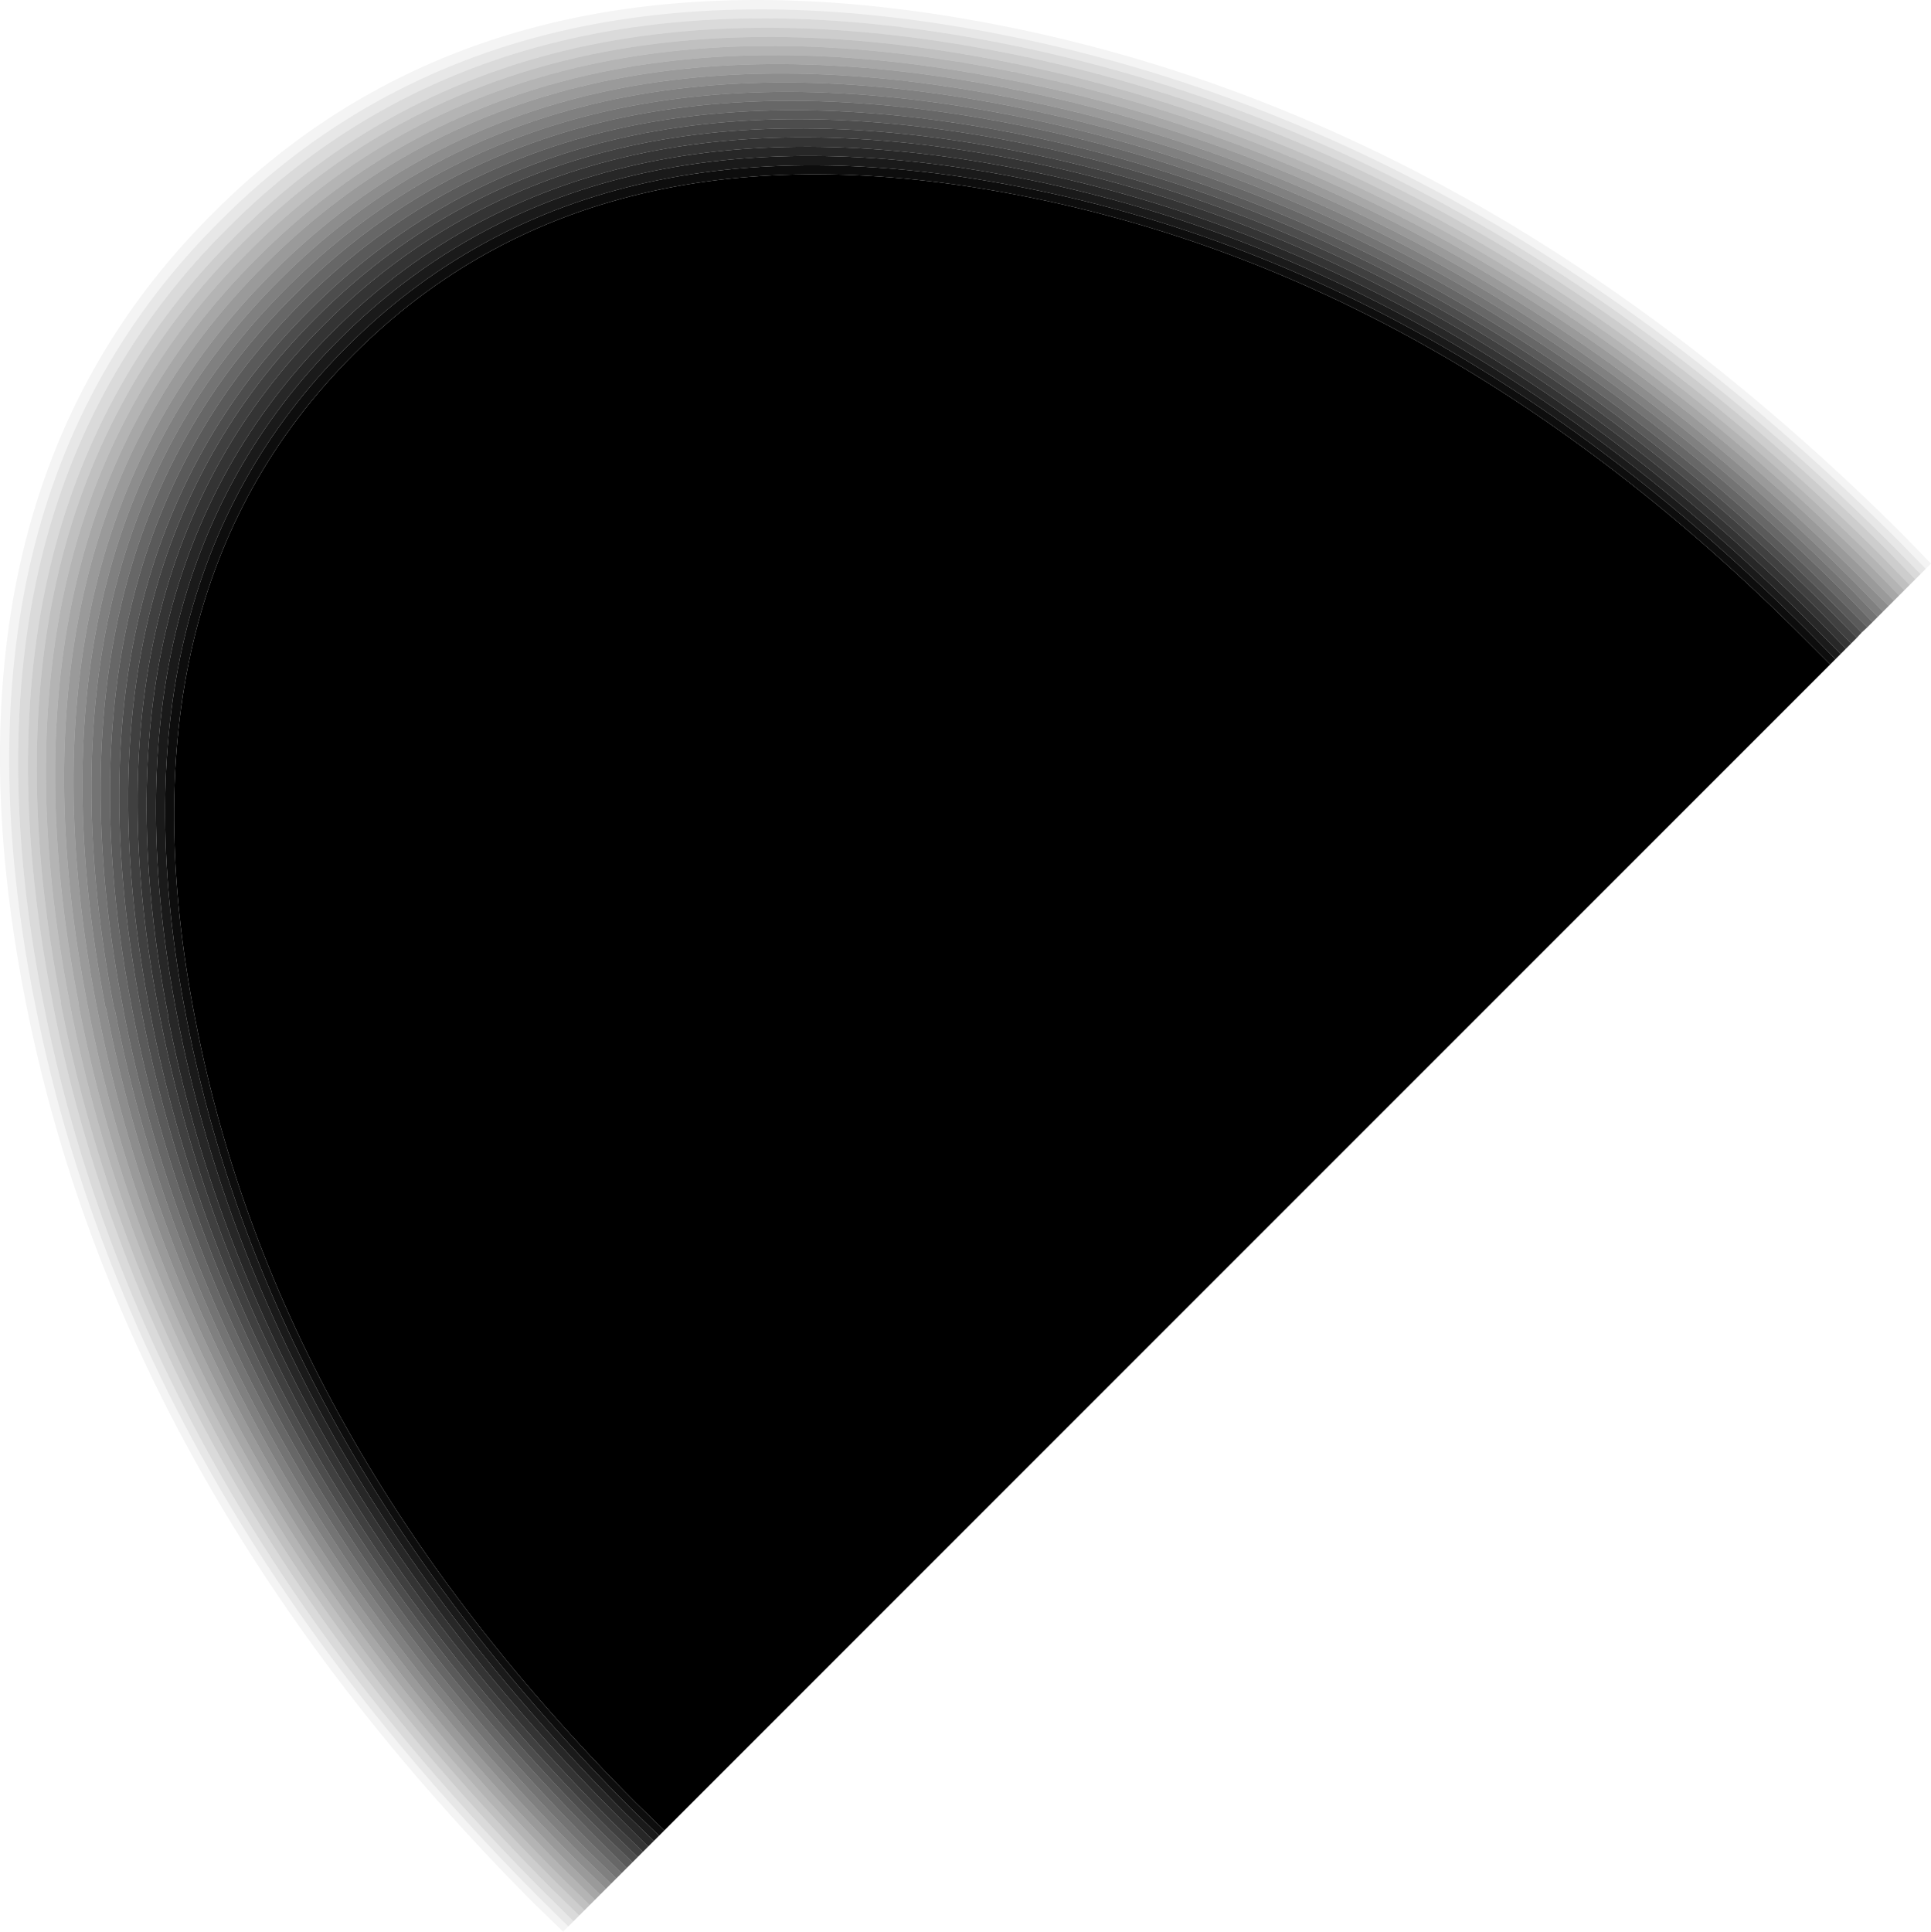 <?xml version="1.0" encoding="UTF-8" standalone="no"?>
<svg xmlns:xlink="http://www.w3.org/1999/xlink" height="221.4px" width="221.35px" xmlns="http://www.w3.org/2000/svg">
  <g transform="matrix(1.0, 0.0, 0.0, 1.0, 144.55, 137.45)">
    <path d="M67.05 -63.1 L66.45 -62.5 63.25 -65.75 Q21.5 -107.5 -27.85 -117.1 -77.45 -126.8 -105.65 -98.55 -133.9 -70.35 -124.2 -20.75 -114.6 28.6 -72.85 70.4 L-69.6 73.55 -70.25 74.2 -73.45 71.0 Q-115.6 28.9 -125.3 -20.9 L-125.25 -20.9 Q-135.05 -70.9 -106.5 -99.35 -78.1 -127.9 -28.05 -118.15 21.75 -108.45 63.9 -66.35 L67.05 -63.1" fill="#000000" fill-opacity="0.847" fill-rule="evenodd" stroke="none"/>
    <path d="M66.45 -62.5 L65.85 -61.9 62.65 -65.15 Q21.25 -106.55 -27.7 -116.05 -76.85 -125.65 -104.8 -97.7 -132.8 -69.75 -123.15 -20.6 -113.65 28.35 -72.25 69.8 L-69.0 72.95 -69.6 73.55 -72.85 70.4 Q-114.6 28.6 -124.2 -20.75 -133.9 -70.35 -105.65 -98.55 -77.45 -126.8 -27.85 -117.1 21.5 -107.5 63.25 -65.75 L66.45 -62.5" fill="#000000" fill-opacity="0.898" fill-rule="evenodd" stroke="none"/>
    <path d="M67.65 -63.7 L67.05 -63.1 63.9 -66.35 Q21.75 -108.45 -28.05 -118.15 -78.1 -127.9 -106.5 -99.35 -135.05 -70.9 -125.25 -20.9 L-125.3 -20.9 Q-115.6 28.9 -73.45 71.0 L-70.25 74.2 -70.85 74.8 -74.1 71.65 Q-116.55 29.15 -126.25 -21.05 -136.15 -71.55 -107.4 -100.25 -78.65 -129.05 -28.15 -119.2 22.05 -109.4 64.5 -66.95 L67.65 -63.7" fill="#000000" fill-opacity="0.796" fill-rule="evenodd" stroke="none"/>
    <path d="M70.7 -66.75 L70.1 -66.15 66.95 -69.4 Q23.1 -113.2 -28.7 -123.3 -81.05 -133.5 -110.8 -103.65 -140.65 -73.95 -130.4 -21.65 L-130.4 -21.6 Q-120.3 30.2 -76.55 74.05 L-73.3 77.25 -73.9 77.85 -77.15 74.7 Q-121.25 30.5 -131.4 -21.75 L-131.45 -21.7 Q-141.75 -74.5 -111.65 -104.5 -81.65 -134.6 -28.85 -124.3 23.35 -114.15 67.55 -70.0 L70.7 -66.75" fill="#000000" fill-opacity="0.545" fill-rule="evenodd" stroke="none"/>
    <path d="M70.1 -66.15 L69.5 -65.55 66.3 -68.75 Q22.85 -112.2 -28.55 -122.25 -80.45 -132.35 -109.95 -102.8 -139.5 -73.3 -129.35 -21.45 -119.35 29.95 -75.9 73.45 L-72.7 76.65 -73.3 77.25 -76.55 74.05 Q-120.3 30.2 -130.4 -21.6 L-130.4 -21.65 Q-140.65 -73.95 -110.8 -103.65 -81.05 -133.5 -28.7 -123.3 23.1 -113.2 66.95 -69.4 L70.1 -66.15" fill="#000000" fill-opacity="0.596" fill-rule="evenodd" stroke="none"/>
    <path d="M71.3 -67.35 L70.7 -66.75 67.55 -70.0 Q23.35 -114.15 -28.85 -124.3 -81.65 -134.6 -111.65 -104.5 -141.75 -74.5 -131.45 -21.7 L-131.4 -21.75 Q-121.25 30.5 -77.15 74.7 L-73.9 77.85 -74.5 78.45 -77.75 75.3 Q-122.2 30.75 -132.4 -21.9 L-132.45 -21.9 Q-142.85 -75.1 -112.5 -105.35 -82.25 -135.75 -28.95 -125.35 23.6 -115.1 68.15 -70.6 L71.3 -67.35" fill="#000000" fill-opacity="0.498" fill-rule="evenodd" stroke="none"/>
    <path d="M71.95 -68.0 L71.3 -67.35 68.15 -70.6 Q23.6 -115.1 -28.95 -125.35 -82.25 -135.75 -112.5 -105.35 -142.85 -75.1 -132.45 -21.9 L-132.4 -21.9 Q-122.2 30.75 -77.75 75.3 L-74.5 78.45 -75.1 79.05 -78.35 75.9 Q-123.15 31.05 -133.45 -22.0 L-133.45 -21.95 Q-143.95 -75.65 -113.3 -106.2 -82.8 -136.85 -29.1 -126.35 23.9 -116.05 68.75 -71.2 L71.95 -68.0" fill="#000000" fill-opacity="0.447" fill-rule="evenodd" stroke="none"/>
    <path d="M73.75 -69.8 L73.15 -69.2 70.0 -72.45 Q24.45 -117.95 -29.35 -128.4 -84.0 -139.1 -115.05 -107.9 -146.2 -76.9 -135.5 -22.25 L-135.55 -22.3 Q-125.1 31.55 -79.6 77.1 L-76.35 80.3 -76.95 80.9 -80.2 77.75 Q-126.0 31.85 -136.55 -22.4 L-136.55 -22.45 Q-147.3 -77.5 -115.9 -108.75 -84.65 -140.2 -29.55 -129.45 24.65 -118.9 70.6 -73.05 L73.75 -69.8" fill="#000000" fill-opacity="0.294" fill-rule="evenodd" stroke="none"/>
    <path d="M73.15 -69.2 L72.55 -68.6 69.4 -71.85 Q24.15 -117.0 -29.25 -127.4 -83.45 -138.0 -114.2 -107.1 -145.1 -76.3 -134.5 -22.15 -124.15 31.3 -79.0 76.5 L-75.75 79.7 -76.35 80.3 -79.6 77.1 Q-125.1 31.55 -135.55 -22.3 L-135.5 -22.25 Q-146.2 -76.9 -115.05 -107.9 -84.0 -139.1 -29.35 -128.4 24.45 -117.95 70.0 -72.45 L73.15 -69.2" fill="#000000" fill-opacity="0.345" fill-rule="evenodd" stroke="none"/>
    <path d="M72.55 -68.6 L71.95 -68.0 68.75 -71.2 Q23.9 -116.05 -29.1 -126.35 -82.8 -136.85 -113.3 -106.2 -143.95 -75.65 -133.45 -21.95 L-133.45 -22.0 Q-123.15 31.05 -78.35 75.9 L-75.1 79.05 -75.75 79.7 -79.0 76.5 Q-124.15 31.3 -134.5 -22.15 -145.1 -76.3 -114.2 -107.1 -83.45 -138.0 -29.25 -127.4 24.15 -117.0 69.4 -71.85 L72.55 -68.6" fill="#000000" fill-opacity="0.396" fill-rule="evenodd" stroke="none"/>
    <path d="M75.6 -71.65 L75.0 -71.05 71.85 -74.3 Q25.25 -120.8 -29.75 -131.5 -85.75 -142.4 -117.55 -110.4 -149.5 -78.65 -138.55 -22.7 L-138.55 -22.65 Q-127.85 32.4 -81.4 78.95 L-78.15 82.1 -78.8 82.75 -82.05 79.55 Q-128.9 32.65 -139.65 -22.85 -150.7 -79.25 -118.45 -111.3 -86.4 -143.55 -29.95 -132.55 25.5 -121.75 72.4 -74.9 L75.6 -71.65" fill="#000000" fill-opacity="0.145" fill-rule="evenodd" stroke="none"/>
    <path d="M75.0 -71.05 L74.35 -70.4 71.2 -73.65 Q24.95 -119.8 -29.65 -130.45 -85.2 -141.3 -116.75 -109.6 -148.45 -78.05 -137.55 -22.55 L-137.6 -22.55 Q-126.95 32.1 -80.8 78.3 L-77.55 81.5 -78.15 82.1 -81.4 78.95 Q-127.85 32.4 -138.55 -22.65 L-138.55 -22.7 Q-149.5 -78.65 -117.55 -110.4 -85.75 -142.4 -29.75 -131.5 25.25 -120.8 71.85 -74.3 L75.0 -71.05" fill="#000000" fill-opacity="0.196" fill-rule="evenodd" stroke="none"/>
    <path d="M74.35 -70.4 L73.75 -69.8 70.6 -73.05 Q24.65 -118.9 -29.55 -129.45 -84.65 -140.2 -115.9 -108.75 -147.3 -77.5 -136.55 -22.45 L-136.55 -22.4 Q-126.0 31.85 -80.2 77.75 L-76.95 80.9 -77.55 81.5 -80.8 78.3 Q-126.95 32.1 -137.6 -22.55 L-137.55 -22.55 Q-148.45 -78.05 -116.75 -109.6 -85.2 -141.3 -29.65 -130.45 24.95 -119.8 71.2 -73.65 L74.35 -70.4" fill="#000000" fill-opacity="0.247" fill-rule="evenodd" stroke="none"/>
    <path d="M-79.4 83.35 L-80.0 83.95 -83.25 80.8 Q-130.75 33.2 -141.7 -23.1 -152.9 -80.45 -120.15 -113.0 -87.6 -145.8 -30.2 -134.6 26.0 -123.65 73.65 -76.1 L76.8 -72.85 76.2 -72.25 73.05 -75.5 Q25.8 -122.65 -30.05 -133.55 -86.95 -144.65 -119.3 -112.15 -151.8 -79.85 -140.65 -22.95 L-140.65 -23.0 Q-129.8 32.9 -82.65 80.15 L-79.4 83.35" fill="#000000" fill-opacity="0.043" fill-rule="evenodd" stroke="none"/>
    <path d="M-79.4 83.35 L-82.65 80.15 Q-129.8 32.9 -140.65 -23.0 L-140.65 -22.95 Q-151.8 -79.85 -119.3 -112.15 -86.95 -144.65 -30.05 -133.55 25.8 -122.65 73.05 -75.5 L76.2 -72.25 75.6 -71.65 72.4 -74.9 Q25.5 -121.75 -29.95 -132.55 -86.4 -143.55 -118.45 -111.3 -150.7 -79.25 -139.65 -22.85 -128.9 32.65 -82.05 79.55 L-78.8 82.75 -79.4 83.35" fill="#000000" fill-opacity="0.094" fill-rule="evenodd" stroke="none"/>
    <path d="M69.5 -65.55 L68.85 -64.95 65.7 -68.15 Q22.55 -111.3 -28.4 -121.25 -79.85 -131.25 -109.05 -101.9 -138.4 -72.7 -128.3 -21.35 -118.4 29.7 -75.3 72.85 L-72.05 76.0 -72.7 76.65 -75.9 73.45 Q-119.35 29.95 -129.35 -21.45 -139.5 -73.3 -109.95 -102.8 -80.45 -132.35 -28.55 -122.25 22.85 -112.2 66.3 -68.75 L69.5 -65.55" fill="#000000" fill-opacity="0.647" fill-rule="evenodd" stroke="none"/>
    <path d="M68.85 -64.95 L68.3 -64.35 65.1 -67.6 Q22.3 -110.35 -28.3 -120.2 -79.25 -130.15 -108.25 -101.1 -137.3 -72.15 -127.3 -21.15 -117.5 29.45 -74.7 72.25 L-71.45 75.4 -72.05 76.0 -75.3 72.85 Q-118.4 29.7 -128.3 -21.35 -138.4 -72.7 -109.05 -101.9 -79.85 -131.25 -28.4 -121.25 22.55 -111.3 65.7 -68.15 L68.85 -64.95" fill="#000000" fill-opacity="0.698" fill-rule="evenodd" stroke="none"/>
    <path d="M68.3 -64.35 L67.65 -63.7 64.5 -66.95 Q22.05 -109.4 -28.15 -119.2 -78.65 -129.05 -107.4 -100.25 -136.15 -71.55 -126.25 -21.05 -116.55 29.15 -74.1 71.65 L-70.85 74.8 -71.45 75.4 -74.7 72.25 Q-117.5 29.45 -127.3 -21.15 -137.3 -72.15 -108.25 -101.1 -79.25 -130.15 -28.3 -120.2 22.3 -110.35 65.1 -67.6 L68.3 -64.35" fill="#000000" fill-opacity="0.749" fill-rule="evenodd" stroke="none"/>
    <path d="M65.85 -61.9 L65.25 -61.3 62.05 -64.5 Q20.95 -105.6 -27.6 -115.05 -76.3 -124.55 -104.0 -96.85 -131.7 -69.15 -122.15 -20.5 -112.75 28.1 -71.65 69.2 L-68.4 72.35 -69.0 72.95 -72.25 69.8 Q-113.65 28.35 -123.15 -20.6 -132.8 -69.75 -104.8 -97.7 -76.85 -125.65 -27.7 -116.05 21.25 -106.55 62.65 -65.15 L65.85 -61.9" fill="#000000" fill-opacity="0.949" fill-rule="evenodd" stroke="none"/>
    <path d="M65.25 -61.3 L-68.4 72.35 -71.65 69.2 Q-112.75 28.1 -122.15 -20.5 -131.7 -69.15 -104.0 -96.85 -76.3 -124.55 -27.6 -115.05 20.95 -105.6 62.05 -64.5 L65.25 -61.3" fill="#000000" fill-rule="evenodd" stroke="none"/>
  </g>
</svg>
